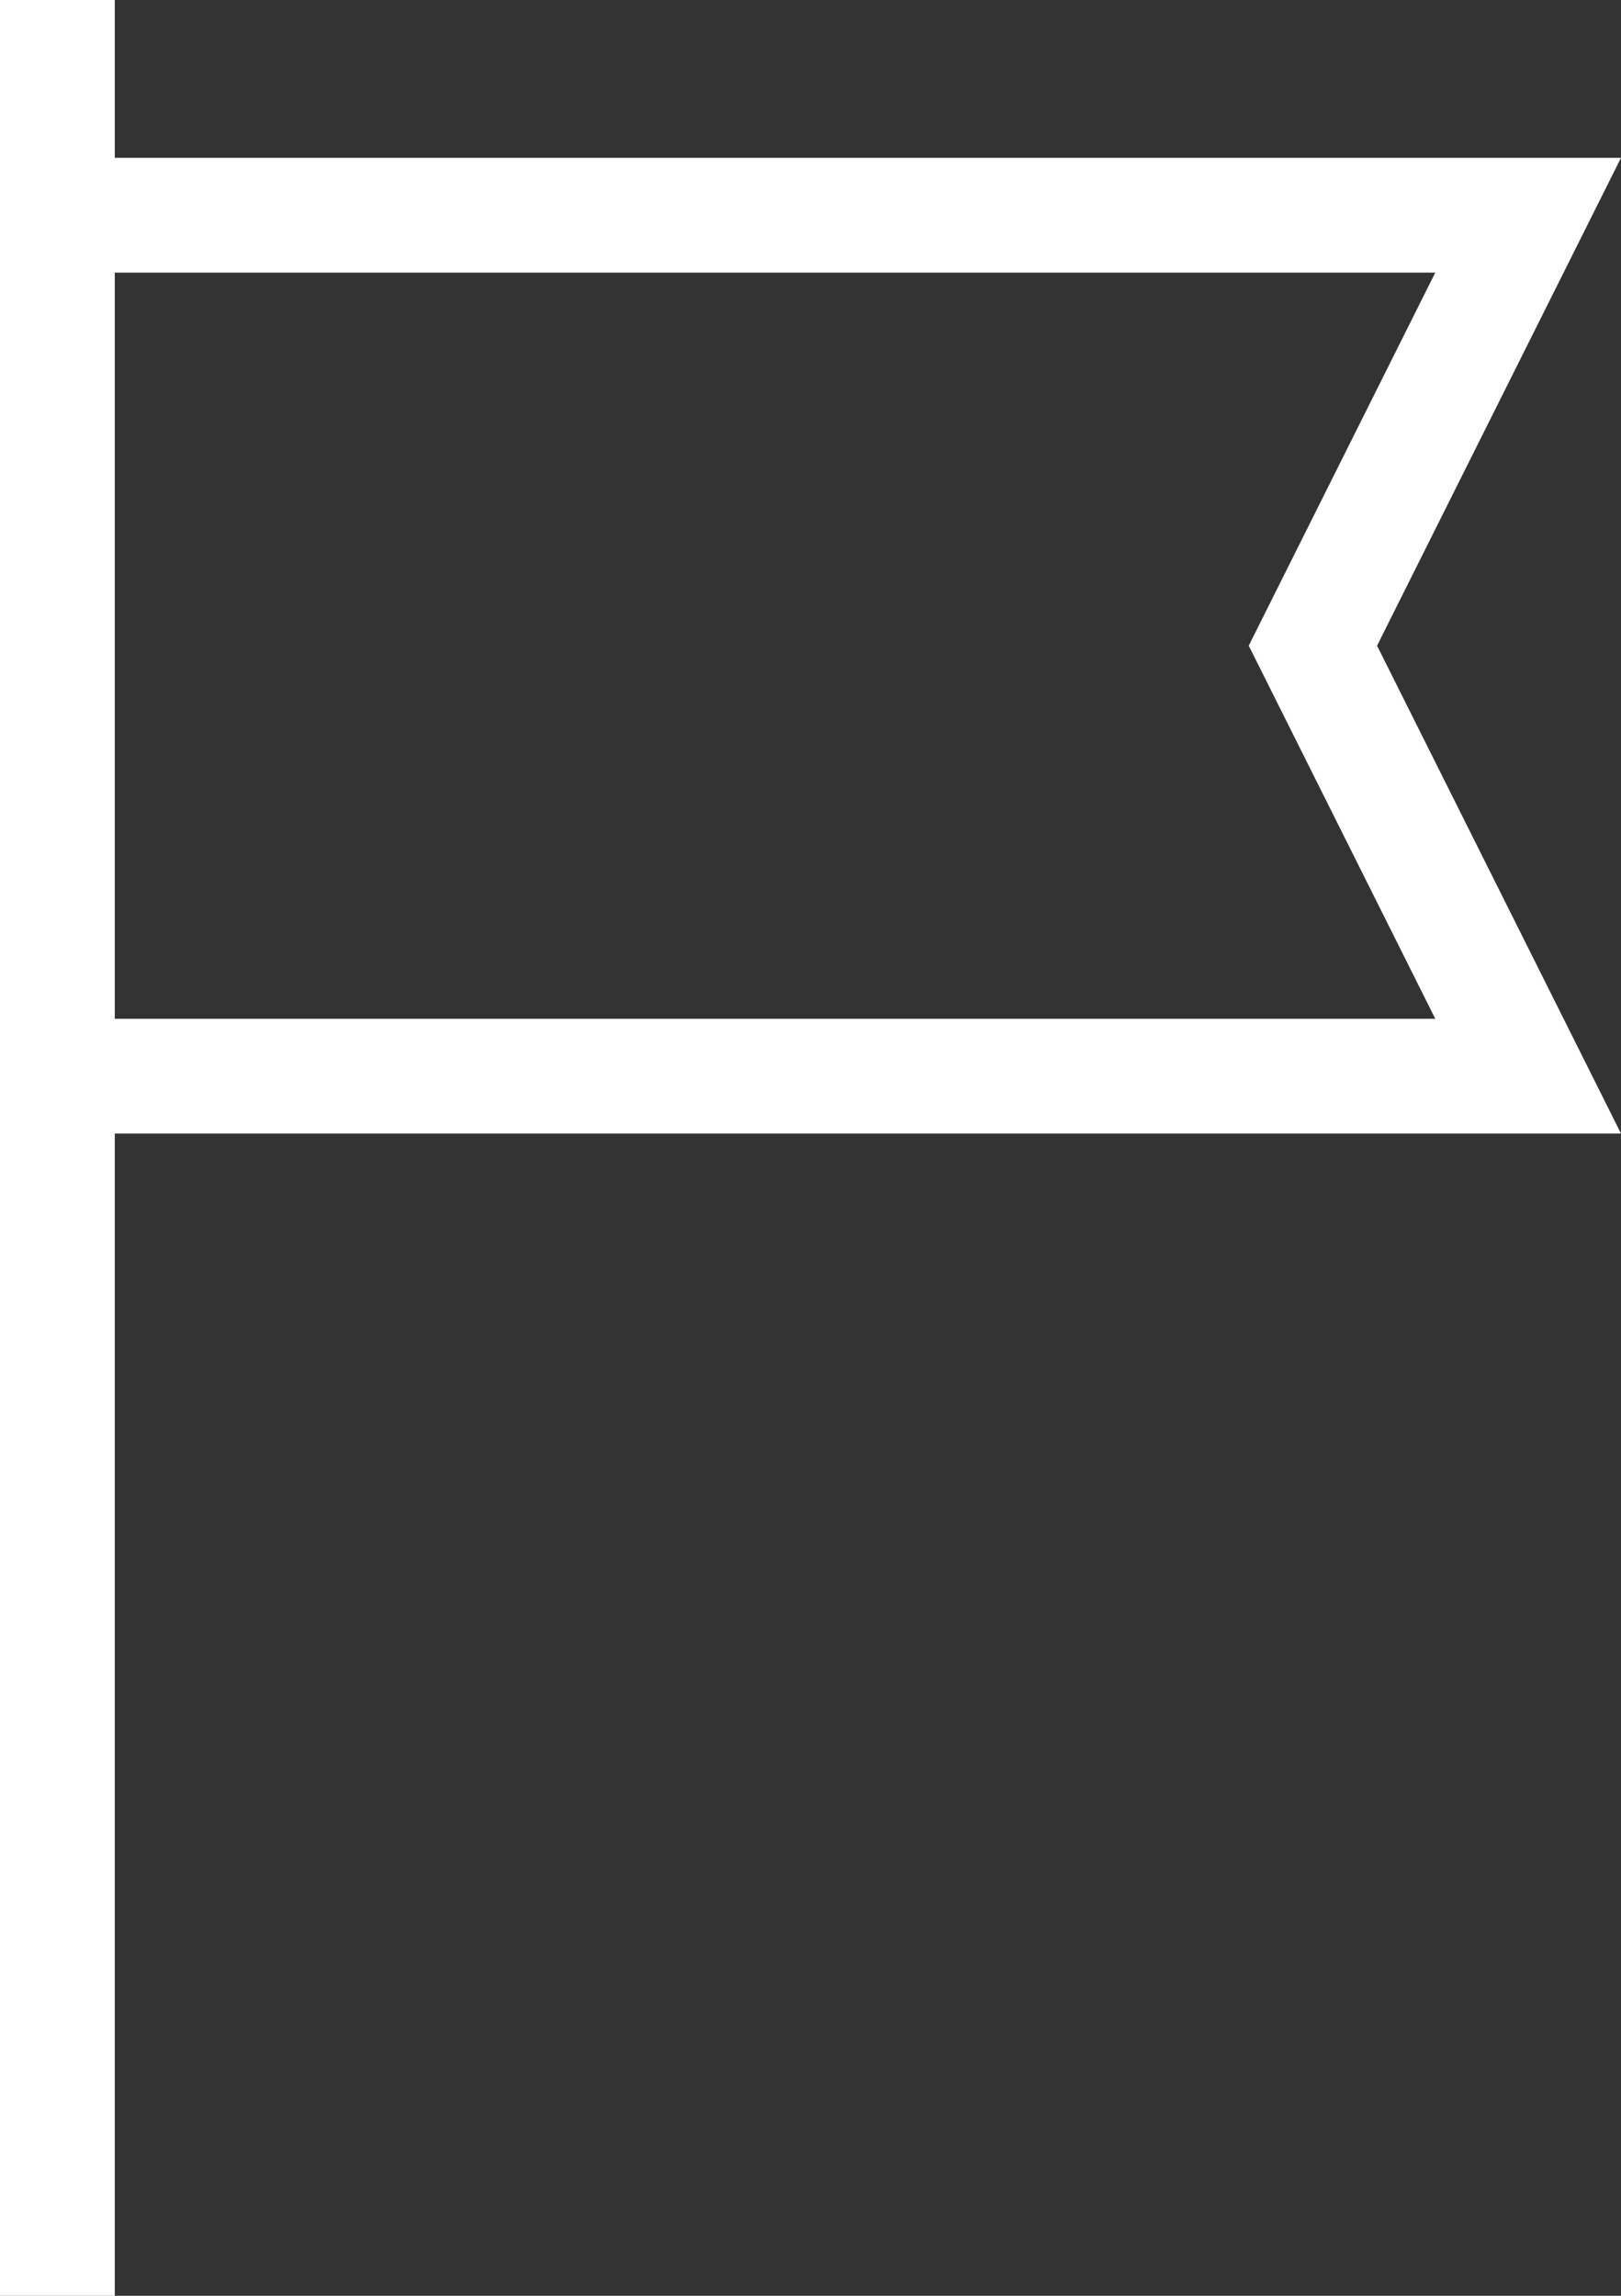 <svg xmlns="http://www.w3.org/2000/svg" viewBox="6929 2001 28.243 40"><rect x="6929" y="2001" width="28.243" height="40" fill="#333333" stroke="none"/><defs><style>.a{fill:none;stroke:#fff;stroke-miterlimit:10;stroke-width:2px;}</style></defs><g transform="translate(6929 2001)"><line class="a" y2="40" transform="translate(1)"/><path class="a" d="M1,6H26.625l-3.75,7.5,3.75,7.5H1" transform="translate(0 -2.25)"/></g></svg>